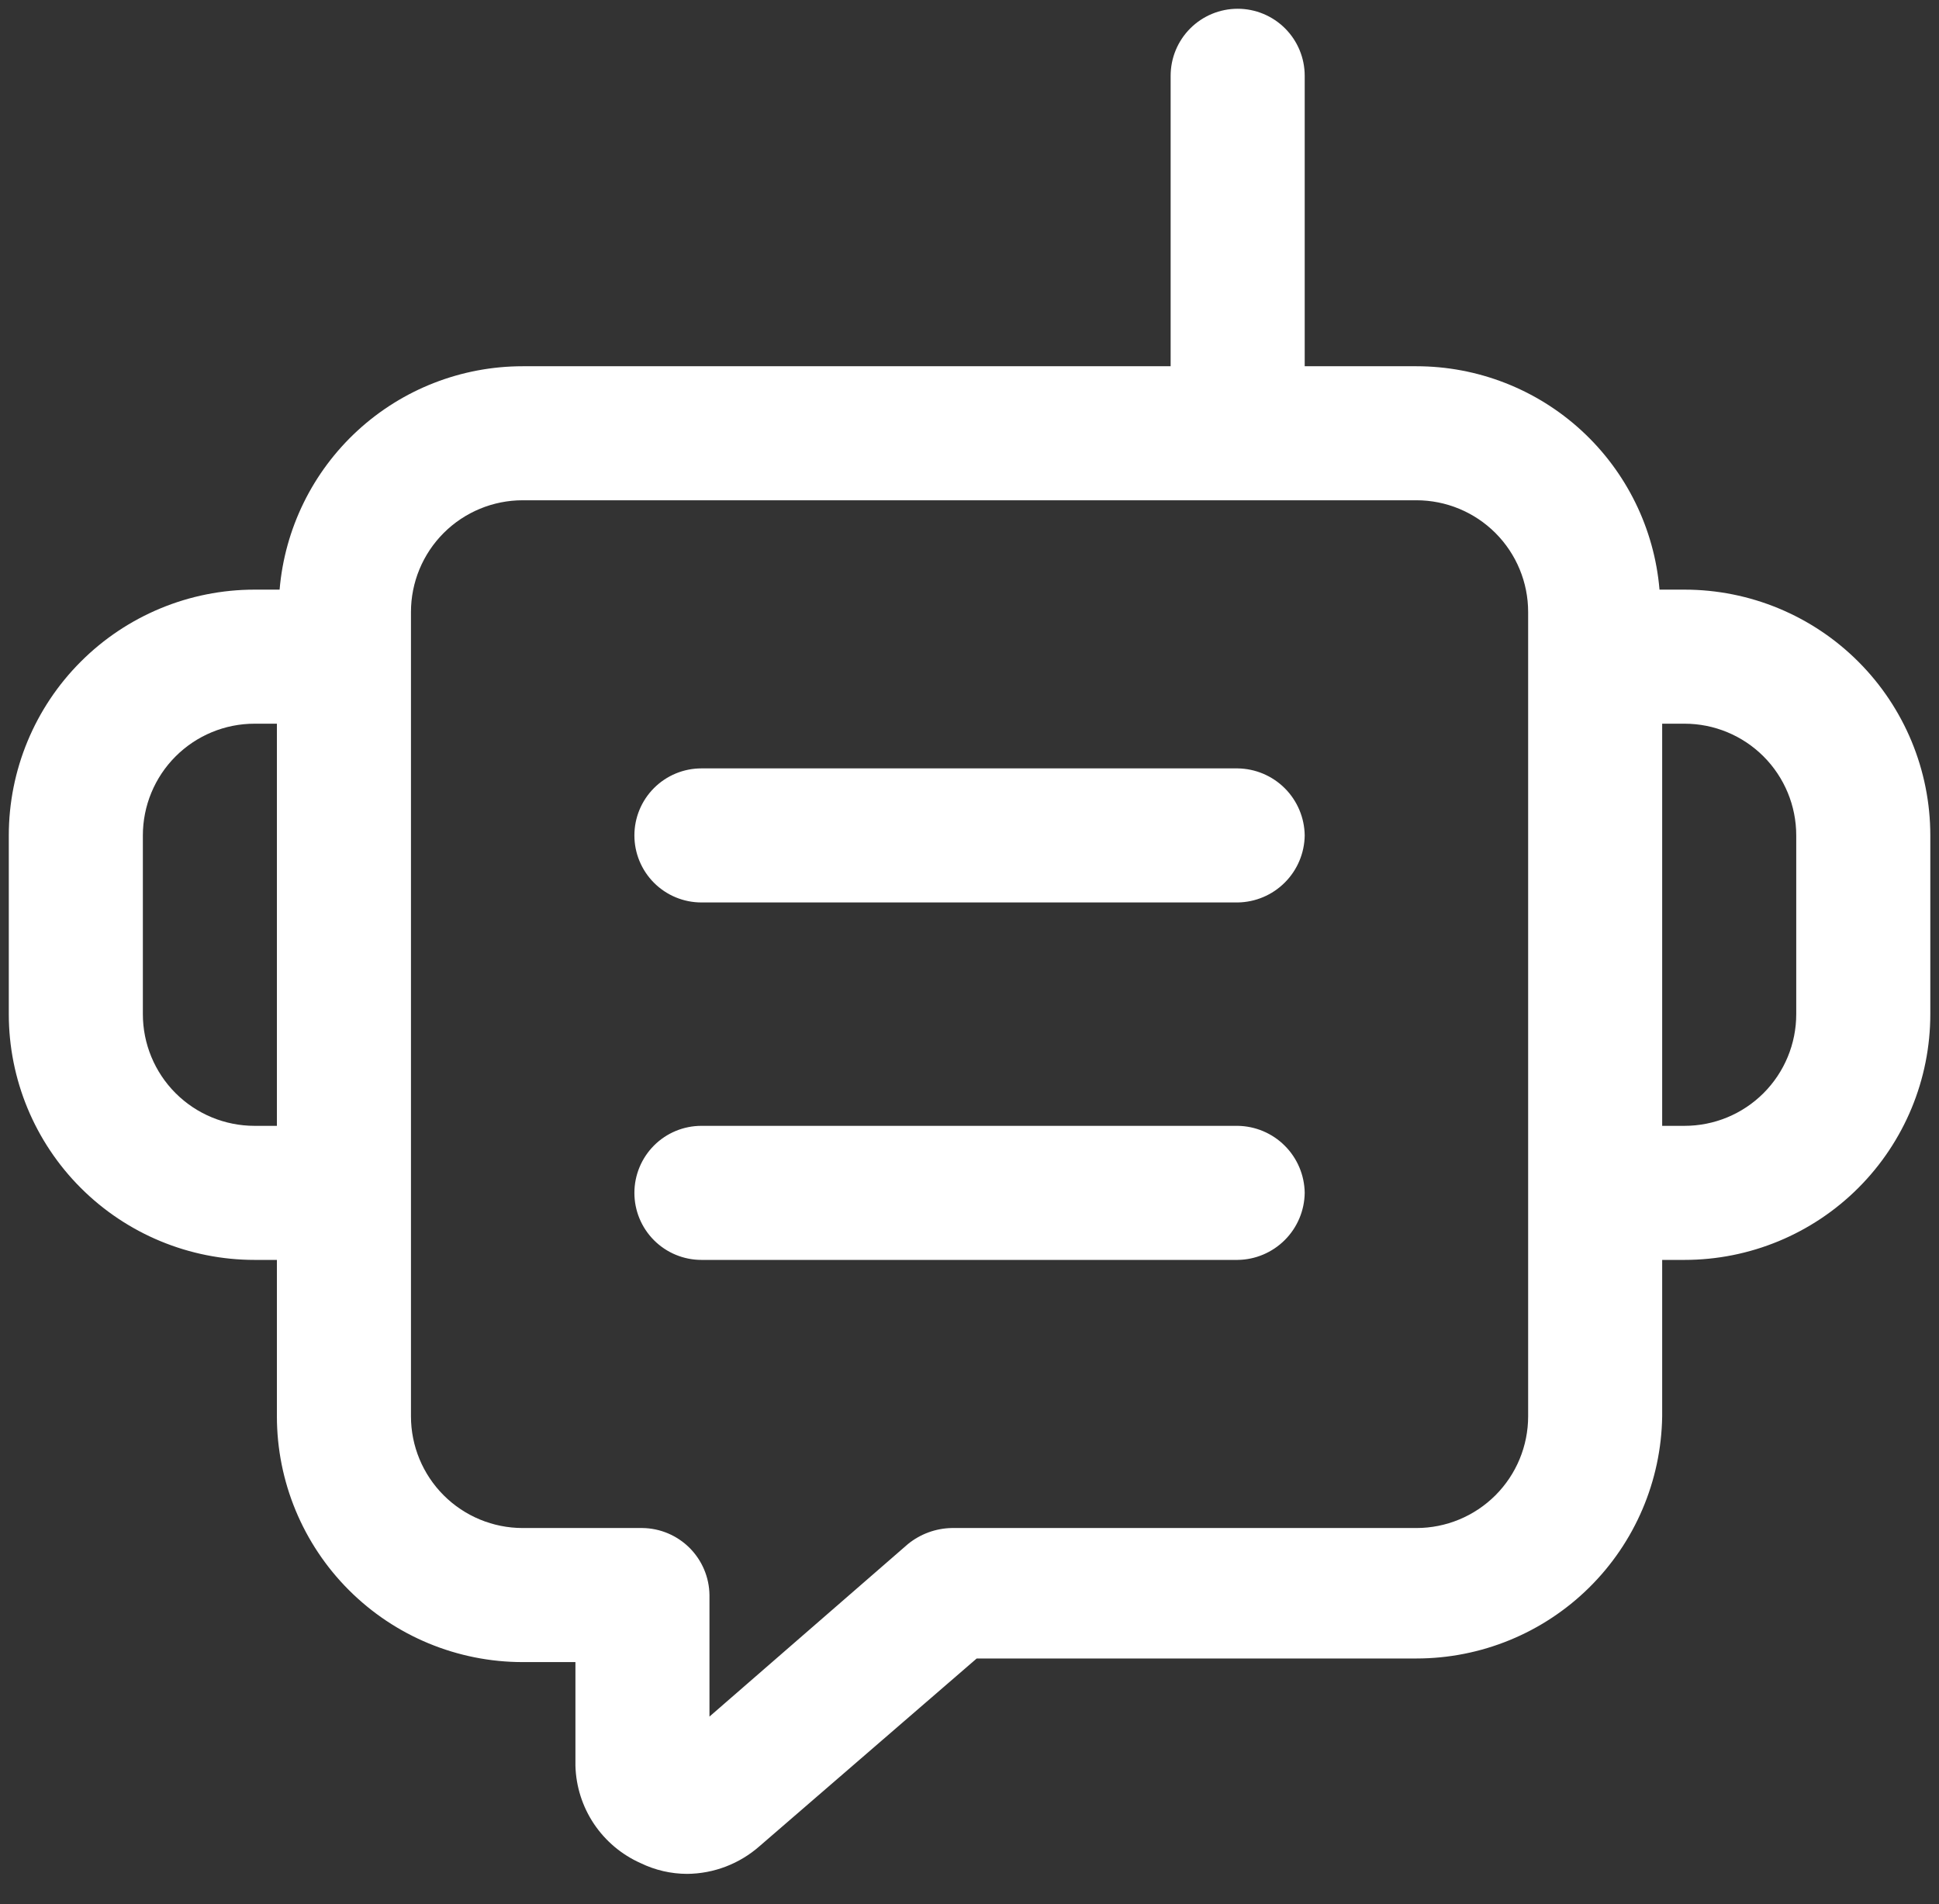 <svg width="56" height="55" viewBox="0 0 56 55" fill="none" xmlns="http://www.w3.org/2000/svg">
<rect x="0" y="0" width="56" height="55" fill="#333333" stroke="none"/>
<path d="M48.651 17.03H47.928C47.779 15.271 46.975 13.631 45.675 12.436C44.375 11.241 42.673 10.578 40.907 10.578H37.681V2.189C37.681 1.675 37.477 1.183 37.114 0.82C36.751 0.457 36.258 0.253 35.745 0.253C35.232 0.253 34.739 0.457 34.376 0.82C34.013 1.183 33.809 1.675 33.809 2.189V10.578H15.096C13.33 10.578 11.628 11.241 10.328 12.436C9.028 13.631 8.224 15.271 8.075 17.03H7.352C5.47 17.03 3.664 17.778 2.333 19.11C1.002 20.441 0.254 22.246 0.254 24.129V29.291C0.254 31.174 1.002 32.979 2.333 34.31C3.664 35.641 5.47 36.389 7.352 36.389H7.997V40.906C7.997 42.789 8.745 44.594 10.076 45.925C11.408 47.257 13.213 48.005 15.096 48.005H16.619V50.999C16.635 51.598 16.821 52.18 17.154 52.678C17.488 53.175 17.955 53.569 18.503 53.812C18.921 54.015 19.38 54.121 19.845 54.122C20.616 54.116 21.358 53.831 21.936 53.322L28.208 47.901H40.907C42.772 47.901 44.562 47.168 45.89 45.859C47.219 44.55 47.978 42.771 48.005 40.906V36.389H48.651C50.533 36.389 52.339 35.641 53.67 34.31C55.001 32.979 55.749 31.174 55.749 29.291V24.129C55.749 22.246 55.001 20.441 53.67 19.11C52.339 17.778 50.533 17.03 48.651 17.03ZM7.352 32.517C6.496 32.517 5.676 32.178 5.071 31.573C4.466 30.968 4.126 30.147 4.126 29.291V24.129C4.126 23.273 4.466 22.452 5.071 21.847C5.676 21.242 6.496 20.902 7.352 20.902H7.997V32.517H7.352ZM44.134 40.906C44.134 41.762 43.794 42.583 43.189 43.188C42.584 43.793 41.763 44.133 40.907 44.133H27.485C27.024 44.142 26.578 44.306 26.221 44.597L20.49 49.579V46.069C20.484 45.557 20.277 45.069 19.916 44.707C19.554 44.346 19.066 44.139 18.554 44.133H15.096C14.24 44.133 13.419 43.793 12.814 43.188C12.209 42.583 11.869 41.762 11.869 40.906V17.676C11.869 16.82 12.209 15.999 12.814 15.394C13.419 14.789 14.24 14.449 15.096 14.449H40.907C41.763 14.449 42.584 14.789 43.189 15.394C43.794 15.999 44.134 16.82 44.134 17.676V40.906ZM51.877 29.291C51.877 30.147 51.537 30.968 50.932 31.573C50.327 32.178 49.507 32.517 48.651 32.517H48.005V20.902H48.651C49.507 20.902 50.327 21.242 50.932 21.847C51.537 22.452 51.877 23.273 51.877 24.129V29.291ZM37.681 24.129C37.674 24.64 37.468 25.129 37.106 25.49C36.745 25.852 36.256 26.058 35.745 26.065H20.258C19.744 26.065 19.252 25.861 18.889 25.498C18.526 25.135 18.322 24.642 18.322 24.129C18.322 23.615 18.526 23.123 18.889 22.76C19.252 22.397 19.744 22.193 20.258 22.193H35.745C36.256 22.2 36.745 22.406 37.106 22.767C37.468 23.129 37.674 23.617 37.681 24.129ZM37.681 34.453C37.674 34.965 37.468 35.453 37.106 35.815C36.745 36.176 36.256 36.383 35.745 36.389H20.258C19.744 36.389 19.252 36.185 18.889 35.822C18.526 35.459 18.322 34.967 18.322 34.453C18.322 33.94 18.526 33.448 18.889 33.084C19.252 32.721 19.744 32.517 20.258 32.517H35.745C36.256 32.524 36.745 32.73 37.106 33.092C37.468 33.453 37.674 33.942 37.681 34.453Z" fill="white"/>
</svg>
